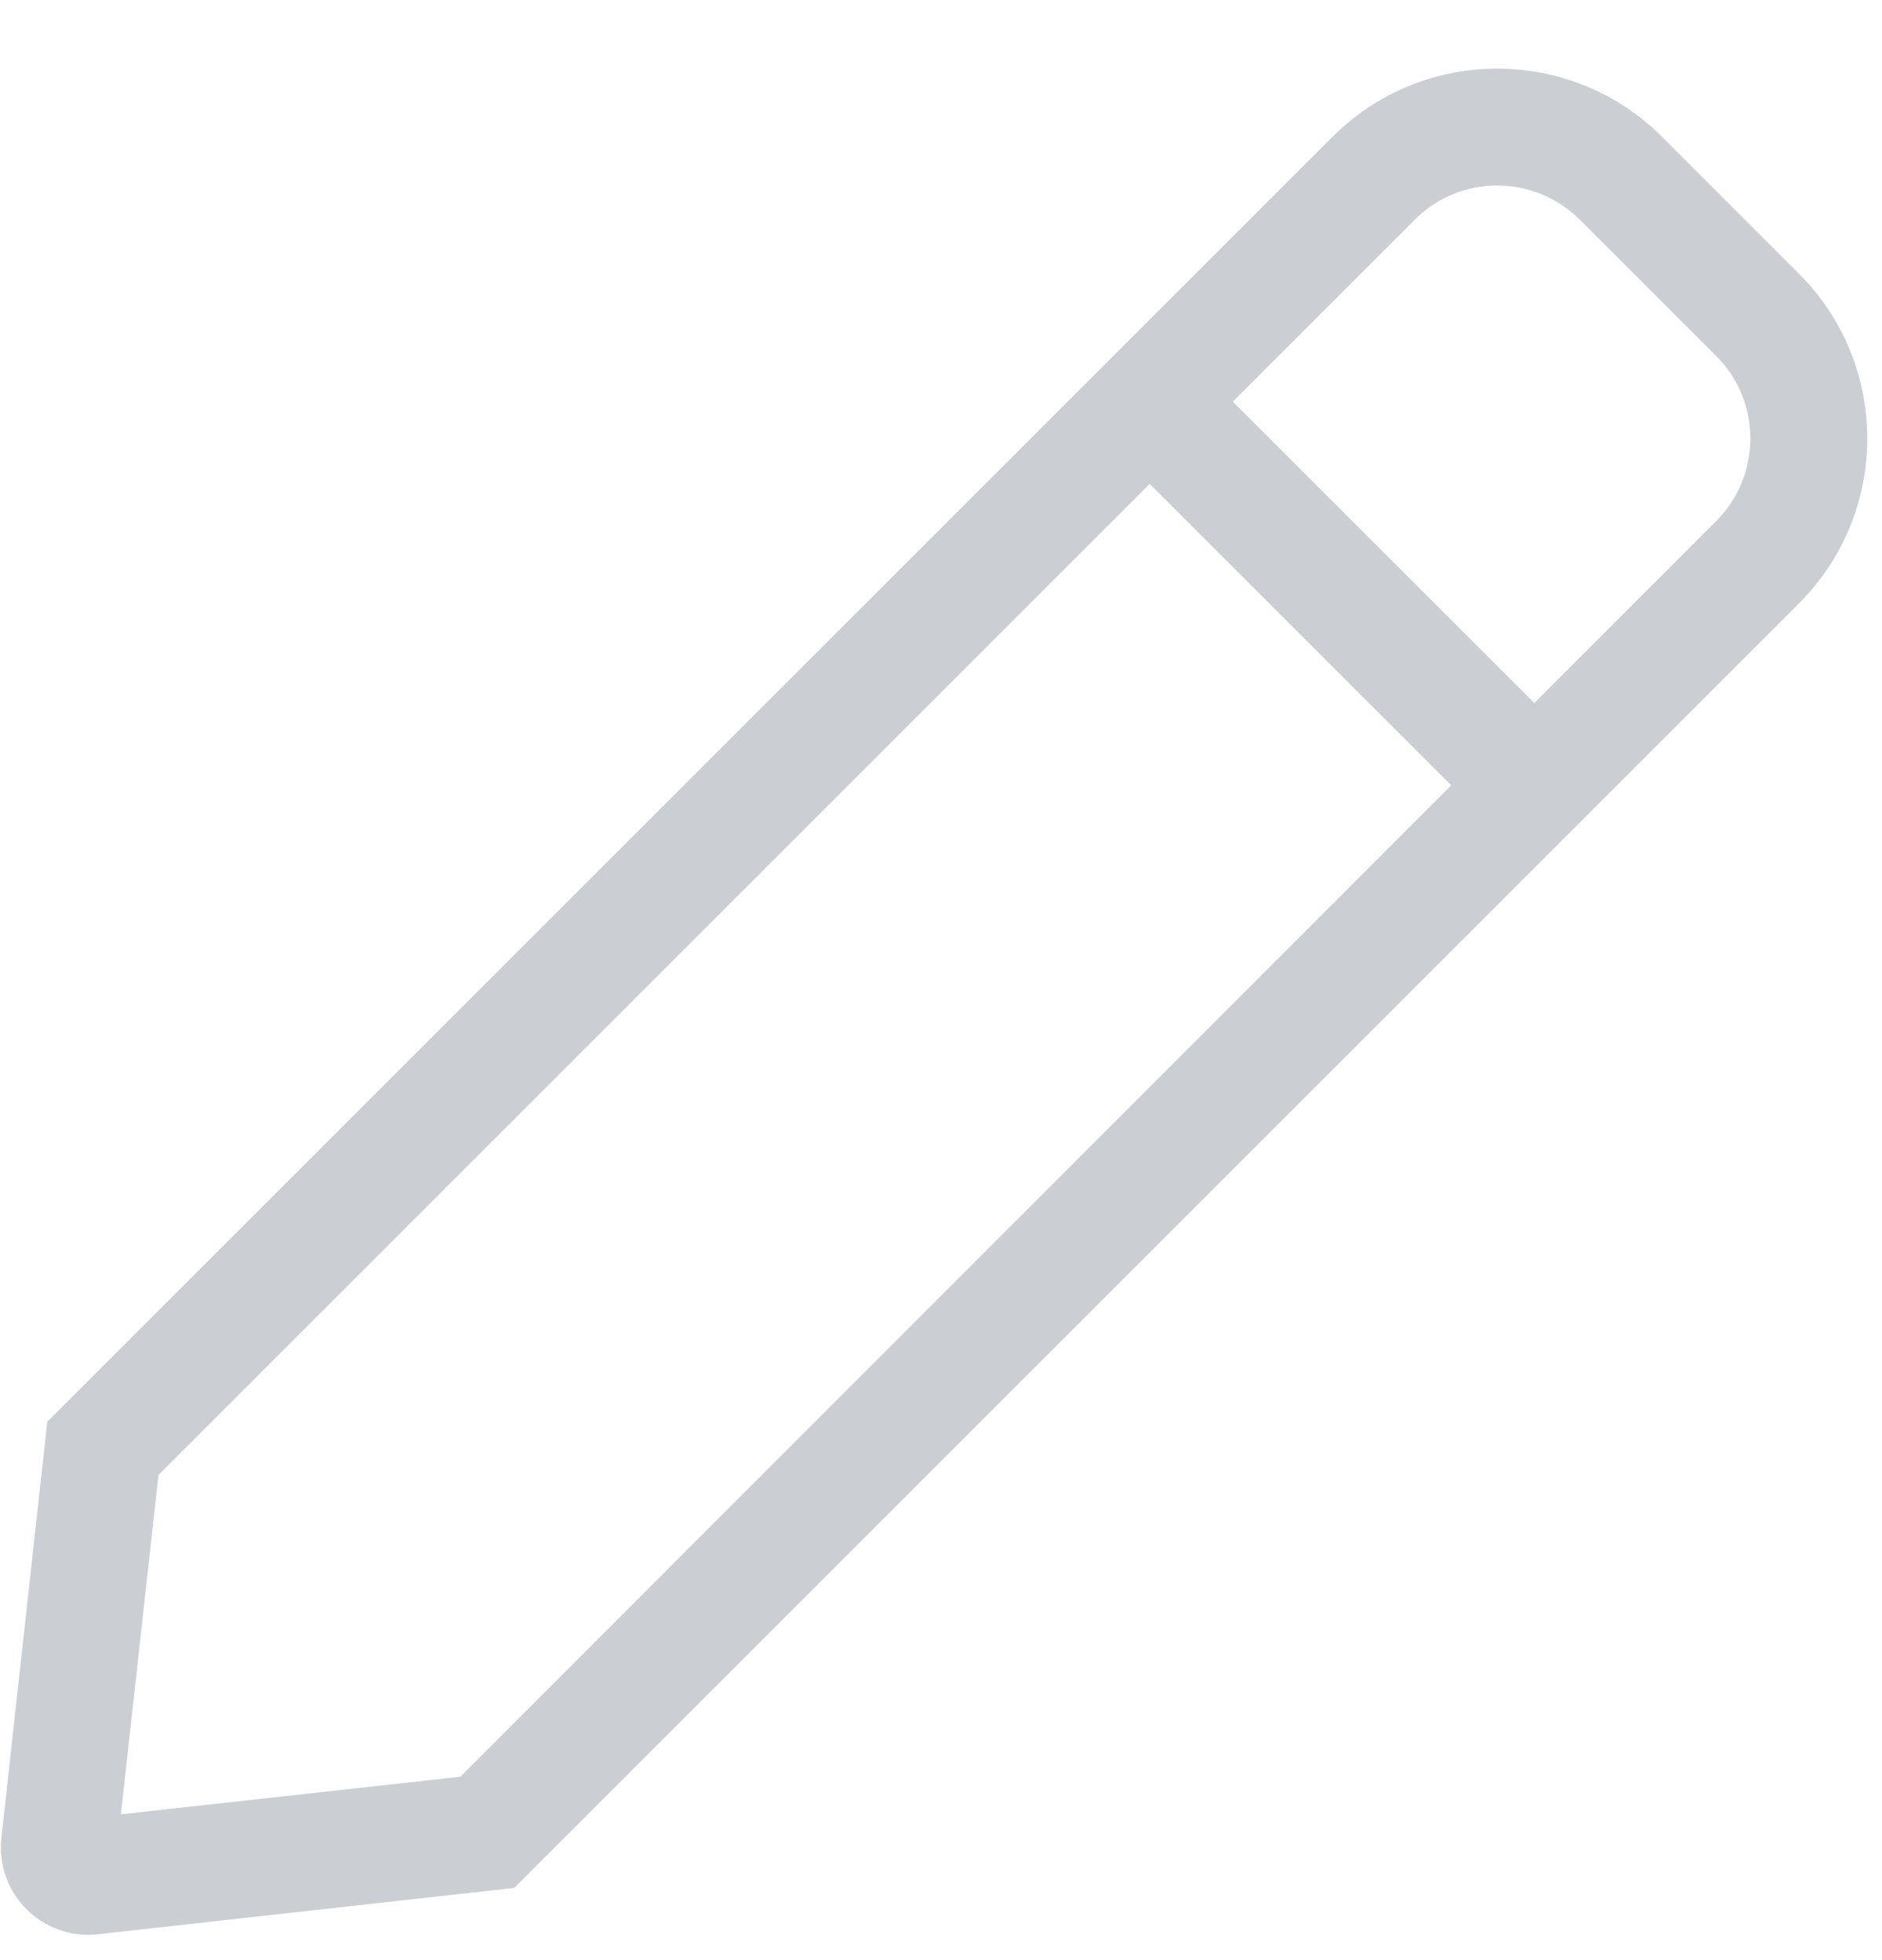 <?xml version="1.0" encoding="UTF-8"?>
<svg width="24px" height="25px" viewBox="0 0 24 25" version="1.1" xmlns="http://www.w3.org/2000/svg" xmlns:xlink="http://www.w3.org/1999/xlink">
    <!-- Generator: Sketch 50.2 (55047) - http://www.bohemiancoding.com/sketch -->
    <title>spellcheck</title>
    <desc>Created with Sketch.</desc>
    <defs></defs>
    <g id="Splash-Page" stroke="none" stroke-width="1" fill="none" fill-rule="evenodd">
        <g id="Desktop-HD" transform="translate(-786, -826)" fill="#CBCFD4" fill-rule="nonzero">
            <g id="icon_tabs-copy" transform="translate(785.956, 826)">
                <path d="M0.647,18.133 L0.062,23.438 C-0.017,24.149 0.582,24.749 1.294,24.67 L6.602,24.079 L22.984,7.697 C24.147,6.535 24.147,4.652 22.984,3.49 L21.241,1.747 C20.079,0.585 18.196,0.585 17.034,1.747 L0.647,18.133 Z M5.914,22.661 L1.586,23.14 L2.065,18.812 L14.705,6.172 L18.55,10.017 L5.914,22.661 Z M21.929,6.646 L19.61,8.966 L15.765,5.122 L18.085,2.802 C18.666,2.221 19.605,2.221 20.191,2.802 L21.934,4.545 C22.51,5.122 22.51,6.065 21.929,6.646 Z" id="spellcheck"></path>
            </g>
        </g>
    </g>
</svg>